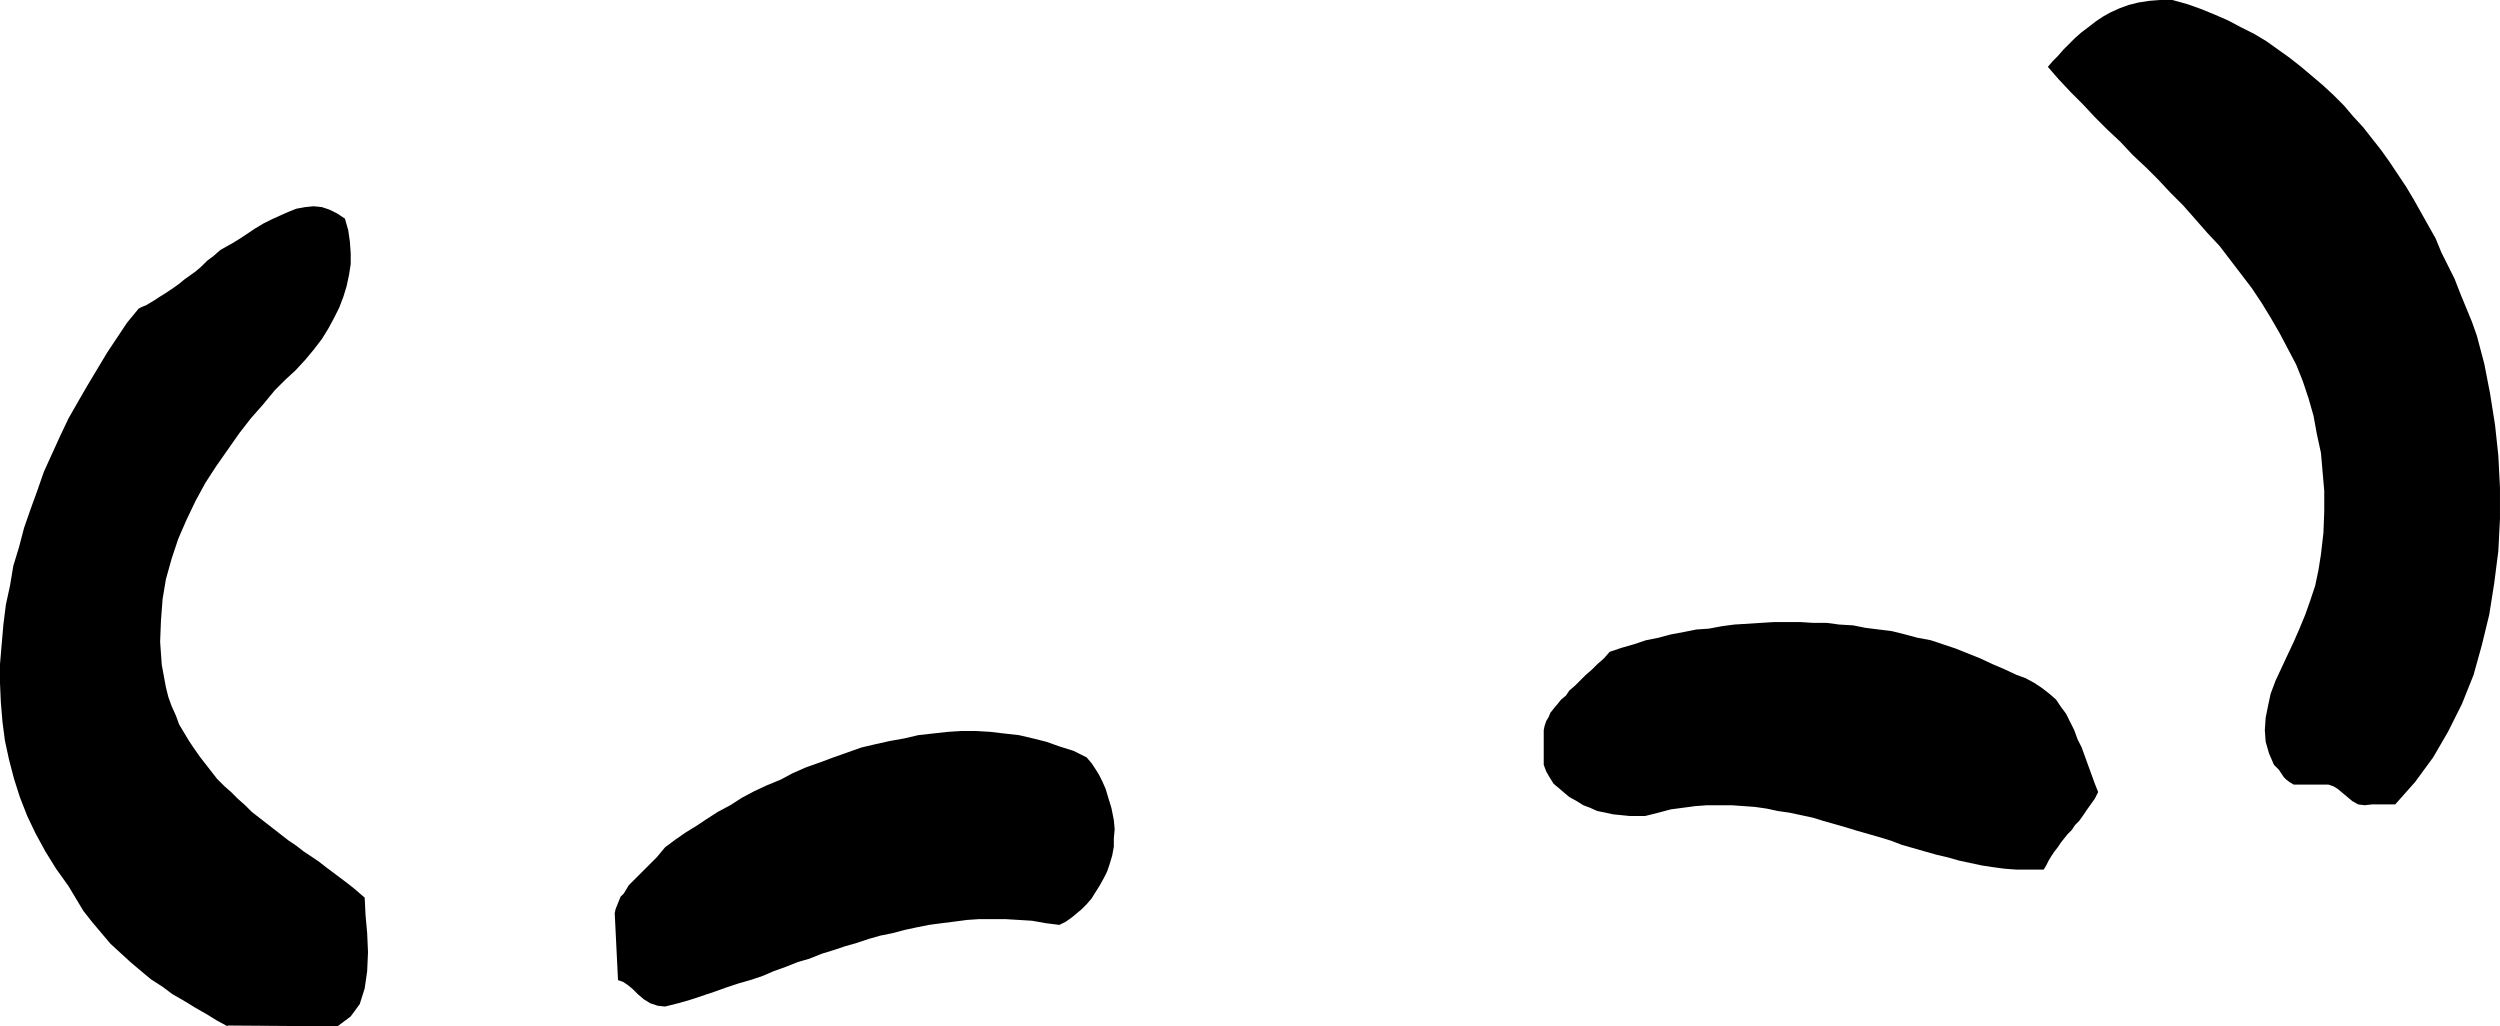 <?xml version="1.0" encoding="UTF-8" standalone="no"?>
<svg
   version="1.0"
   width="129.553mm"
   height="53.187mm"
   id="svg4"
   sodipodi:docname="Nose 08.wmf"
   xmlns:inkscape="http://www.inkscape.org/namespaces/inkscape"
   xmlns:sodipodi="http://sodipodi.sourceforge.net/DTD/sodipodi-0.dtd"
   xmlns="http://www.w3.org/2000/svg"
   xmlns:svg="http://www.w3.org/2000/svg">
  <sodipodi:namedview
     id="namedview4"
     pagecolor="#ffffff"
     bordercolor="#000000"
     borderopacity="0.25"
     inkscape:showpageshadow="2"
     inkscape:pageopacity="0.0"
     inkscape:pagecheckerboard="0"
     inkscape:deskcolor="#d1d1d1"
     inkscape:document-units="mm" />
  <defs
     id="defs1">
    <pattern
       id="WMFhbasepattern"
       patternUnits="userSpaceOnUse"
       width="6"
       height="6"
       x="0"
       y="0" />
  </defs>
  <path
     style="fill:#000000;fill-opacity:1;fill-rule:evenodd;stroke:none"
     d="m 44.602,200.859 21.493,0.162 2.586,-1.939 1.778,-2.424 0.97,-3.07 0.485,-3.393 0.162,-3.717 -0.162,-3.717 -0.323,-3.555 -0.162,-3.393 -1.131,-0.97 -1.131,-0.97 -1.454,-1.131 -1.293,-0.97 -1.293,-0.97 -1.293,-0.97 -1.454,-1.131 -1.454,-0.97 -1.454,-0.97 -1.454,-1.131 -1.454,-0.97 -1.454,-1.131 -1.454,-1.131 -1.454,-1.131 -1.454,-1.131 -1.454,-1.131 -1.293,-1.293 -1.454,-1.293 -1.293,-1.293 -1.293,-1.131 -1.454,-1.454 -1.131,-1.454 -1.131,-1.454 -1.131,-1.454 -1.131,-1.616 -0.97,-1.454 -0.97,-1.616 -0.97,-1.616 -0.646,-1.778 -0.808,-1.778 -0.646,-1.778 -0.485,-1.939 -0.808,-4.363 -0.323,-4.525 0.162,-4.201 0.323,-4.201 0.646,-3.878 1.131,-4.04 1.293,-3.878 1.616,-3.717 1.778,-3.717 1.939,-3.555 2.101,-3.232 2.262,-3.232 2.262,-3.232 2.262,-2.909 2.424,-2.747 2.262,-2.747 2.101,-2.101 1.939,-1.778 1.939,-2.101 1.616,-1.939 1.616,-2.101 1.293,-2.101 1.131,-2.101 0.97,-1.939 0.808,-2.101 0.646,-2.101 0.485,-2.262 0.323,-2.101 v -2.101 l -0.162,-2.262 -0.323,-2.262 -0.646,-2.262 -1.454,-0.97 -1.616,-0.808 -1.454,-0.485 -1.616,-0.162 -1.616,0.162 -1.778,0.323 -1.616,0.646 -1.454,0.646 -1.778,0.808 -1.616,0.808 -1.616,0.97 -1.454,0.97 -1.454,0.97 -1.293,0.808 -1.454,0.808 -1.131,0.646 -1.293,1.131 -1.293,0.97 -1.131,1.131 -1.131,0.97 -1.131,0.808 -1.131,0.808 -0.97,0.808 -1.131,0.808 -0.97,0.646 -0.97,0.646 -0.808,0.485 -0.97,0.646 -0.808,0.485 -0.808,0.485 -0.808,0.323 -0.646,0.323 -2.262,2.747 -1.939,2.909 -1.939,2.909 -1.939,3.232 -1.939,3.232 -1.778,3.07 -1.939,3.393 -1.616,3.393 -1.616,3.555 -1.616,3.555 -1.293,3.717 -1.293,3.555 -1.293,3.717 -0.97,3.717 -1.131,3.717 -0.646,3.878 -0.808,3.717 -0.485,3.878 -0.323,3.717 L 0,130.081 v 3.717 l 0.162,3.717 0.323,3.878 0.485,3.717 0.808,3.717 0.97,3.717 1.131,3.555 1.454,3.717 1.616,3.393 1.939,3.555 2.101,3.393 2.424,3.393 1.454,2.424 1.454,2.424 1.778,2.262 1.778,2.101 1.778,2.101 1.939,1.778 1.939,1.778 2.101,1.778 1.939,1.616 2.262,1.454 1.939,1.454 2.262,1.293 2.101,1.293 2.262,1.293 2.101,1.293 2.101,1.131 v 0 z"
     id="path1" />
  <path
     style="fill:#000000;fill-opacity:1;fill-rule:evenodd;stroke:none"
     d="m 130.249,197.142 2.586,-0.646 2.262,-0.646 2.424,-0.808 2.424,-0.808 2.262,-0.808 2.424,-0.808 2.262,-0.646 2.424,-0.808 2.262,-0.97 2.262,-0.808 2.424,-0.97 2.262,-0.646 2.424,-0.97 2.101,-0.646 2.424,-0.808 2.262,-0.646 2.424,-0.808 2.262,-0.646 2.424,-0.485 2.424,-0.646 2.262,-0.485 2.424,-0.485 2.424,-0.323 2.586,-0.323 2.424,-0.323 2.424,-0.162 h 2.586 2.424 l 2.747,0.162 2.586,0.162 2.747,0.485 2.586,0.323 1.293,-0.646 1.131,-0.808 0.97,-0.808 0.97,-0.808 0.97,-0.97 0.97,-1.131 0.808,-1.293 0.808,-1.293 0.808,-1.454 0.646,-1.293 0.485,-1.454 0.485,-1.616 0.323,-1.778 v -1.616 l 0.162,-1.778 -0.162,-1.778 -0.485,-2.424 -0.646,-2.101 -0.485,-1.616 -0.646,-1.454 -0.646,-1.293 -0.808,-1.293 -0.646,-0.97 -0.97,-1.131 -2.586,-1.293 -2.586,-0.808 -2.747,-0.97 -2.586,-0.646 -2.747,-0.646 -2.909,-0.323 -2.747,-0.323 -2.747,-0.162 h -2.909 l -2.586,0.162 -2.909,0.323 -2.909,0.323 -2.747,0.646 -2.747,0.485 -2.909,0.646 -2.747,0.646 -2.747,0.97 -2.747,0.97 -2.586,0.97 -2.747,0.97 -2.586,1.131 -2.424,1.293 -2.747,1.131 -2.424,1.131 -2.424,1.293 -2.262,1.454 -2.424,1.293 -2.262,1.454 -1.939,1.293 -2.101,1.293 -2.101,1.454 -1.939,1.454 -0.808,0.97 -0.808,0.97 -0.808,0.808 -0.808,0.808 -0.808,0.808 -0.808,0.808 -0.808,0.808 -0.646,0.646 -0.808,0.808 -0.485,0.808 -0.485,0.808 -0.646,0.646 -0.323,0.808 -0.323,0.808 -0.323,0.808 -0.162,0.808 0.646,13.089 0.97,0.323 0.97,0.646 0.97,0.808 0.97,0.97 1.131,0.97 1.293,0.808 1.454,0.485 z"
     id="path2" />
  <path
     style="fill:#000000;fill-opacity:1;fill-rule:evenodd;stroke:none"
     d="m 394.95,170.318 h 0.323 0.485 0.485 0.808 0.646 0.808 0.97 0.808 l 0.485,-0.808 0.485,-0.97 0.485,-0.808 0.646,-0.97 0.646,-0.808 0.646,-0.97 0.646,-0.808 0.646,-0.808 0.808,-0.808 0.646,-0.97 0.808,-0.808 0.808,-1.131 0.646,-0.97 0.808,-1.131 0.808,-1.131 0.646,-1.293 -0.646,-1.616 -0.646,-1.778 -0.646,-1.778 -0.646,-1.778 -0.646,-1.778 -0.808,-1.616 -0.646,-1.778 -0.808,-1.616 -0.808,-1.616 -0.97,-1.293 -0.97,-1.454 -1.293,-1.131 -1.454,-1.131 -1.454,-0.97 -1.778,-0.97 -1.778,-0.646 -2.424,-1.131 -2.262,-0.97 -2.424,-1.131 -2.424,-0.97 -2.424,-0.97 -2.424,-0.808 -2.424,-0.808 -2.586,-0.485 -2.424,-0.646 -2.586,-0.646 -2.586,-0.323 -2.586,-0.323 -2.424,-0.485 -2.747,-0.162 -2.424,-0.323 h -2.586 l -2.586,-0.162 h -2.586 -2.586 l -2.586,0.162 -2.586,0.162 -2.586,0.162 -2.424,0.323 -2.586,0.485 -2.424,0.162 -2.424,0.485 -2.586,0.485 -2.424,0.646 -2.424,0.485 -2.424,0.808 -2.262,0.646 -2.424,0.808 -1.131,1.293 -1.293,1.131 -1.131,1.131 -1.131,0.97 -1.131,1.131 -0.97,0.97 -1.131,0.97 -0.646,0.97 -0.97,0.808 -0.646,0.808 -0.808,0.97 -0.646,0.808 -0.323,0.808 -0.485,0.808 -0.323,0.97 -0.162,0.808 v 1.293 1.616 1.778 2.101 l 0.485,1.293 0.646,1.131 0.808,1.293 0.97,0.808 1.131,0.97 0.97,0.808 1.454,0.808 1.293,0.808 1.293,0.485 1.454,0.646 1.616,0.323 1.454,0.323 1.616,0.162 1.616,0.162 h 1.454 1.616 l 2.586,-0.646 2.424,-0.646 2.424,-0.323 2.424,-0.323 2.262,-0.162 h 2.424 2.424 l 2.262,0.162 2.262,0.162 2.262,0.323 2.262,0.485 2.262,0.323 2.262,0.485 2.262,0.485 2.101,0.646 2.262,0.646 2.262,0.646 2.101,0.646 2.262,0.646 2.262,0.646 2.101,0.646 2.101,0.808 2.262,0.646 2.262,0.646 2.262,0.646 2.101,0.485 2.262,0.646 2.262,0.485 2.262,0.485 2.101,0.323 2.424,0.323 z"
     id="path3" />
  <path
     style="fill:#000000;fill-opacity:1;fill-rule:evenodd;stroke:none"
     d="m 464.438,157.552 h 0.323 0.323 0.646 0.808 0.808 0.646 0.646 0.485 l 3.878,-4.363 3.555,-4.848 2.909,-5.009 2.747,-5.494 2.262,-5.656 1.616,-5.817 1.454,-5.979 0.97,-6.14 0.808,-6.302 0.323,-6.302 v -6.14 l -0.323,-6.302 -0.646,-5.979 -0.97,-6.14 -1.131,-5.817 -1.454,-5.494 -0.97,-2.747 -1.131,-2.747 -1.131,-2.747 -1.131,-2.909 -1.293,-2.585 -1.293,-2.585 -1.131,-2.747 -1.454,-2.585 -1.454,-2.585 -1.454,-2.585 -1.454,-2.424 -1.616,-2.424 -1.616,-2.424 -1.616,-2.262 -1.778,-2.262 -1.778,-2.262 -1.939,-2.101 -1.778,-2.101 -2.101,-2.101 -2.101,-1.939 -2.101,-1.778 -2.101,-1.778 -2.262,-1.778 -2.262,-1.616 -2.262,-1.616 -2.424,-1.454 -2.586,-1.293 -2.424,-1.293 -2.586,-1.131 -2.747,-1.131 L 428.401,0.808 425.492,0 h -2.424 l -2.101,0.162 -2.101,0.323 -1.939,0.485 -1.778,0.646 -1.778,0.808 -1.454,0.808 -1.454,0.97 -1.454,1.131 -1.293,0.97 -1.293,1.131 -1.131,1.131 -1.131,1.131 -1.131,1.293 -0.97,0.97 -0.97,1.131 2.101,2.424 2.424,2.585 2.424,2.424 2.262,2.424 2.424,2.424 2.586,2.424 2.424,2.585 2.586,2.424 2.424,2.424 2.424,2.585 2.424,2.424 2.424,2.747 2.262,2.585 2.424,2.585 2.101,2.747 2.101,2.747 2.101,2.747 1.939,2.909 1.778,2.909 1.778,3.07 1.616,3.07 1.616,3.07 1.293,3.232 1.131,3.393 0.97,3.393 0.646,3.555 0.808,3.717 0.323,3.717 0.323,3.717 v 4.04 l -0.162,4.201 -0.485,4.201 -0.485,3.07 -0.646,3.07 -0.97,2.909 -0.97,2.747 -1.131,2.747 -1.131,2.585 -1.293,2.747 -1.131,2.424 -1.131,2.424 -0.97,2.585 -0.485,2.262 -0.485,2.424 -0.162,2.424 0.162,2.262 0.646,2.262 0.97,2.262 0.485,0.485 0.485,0.485 0.323,0.485 0.323,0.485 0.323,0.485 0.485,0.485 0.646,0.485 0.808,0.485 h 0.485 0.808 0.646 0.808 0.97 0.97 0.97 1.131 l 0.97,0.323 0.808,0.485 0.97,0.808 0.97,0.808 0.97,0.808 1.131,0.646 1.293,0.162 1.454,-0.162 v 0 z"
     id="path4" />
</svg>
